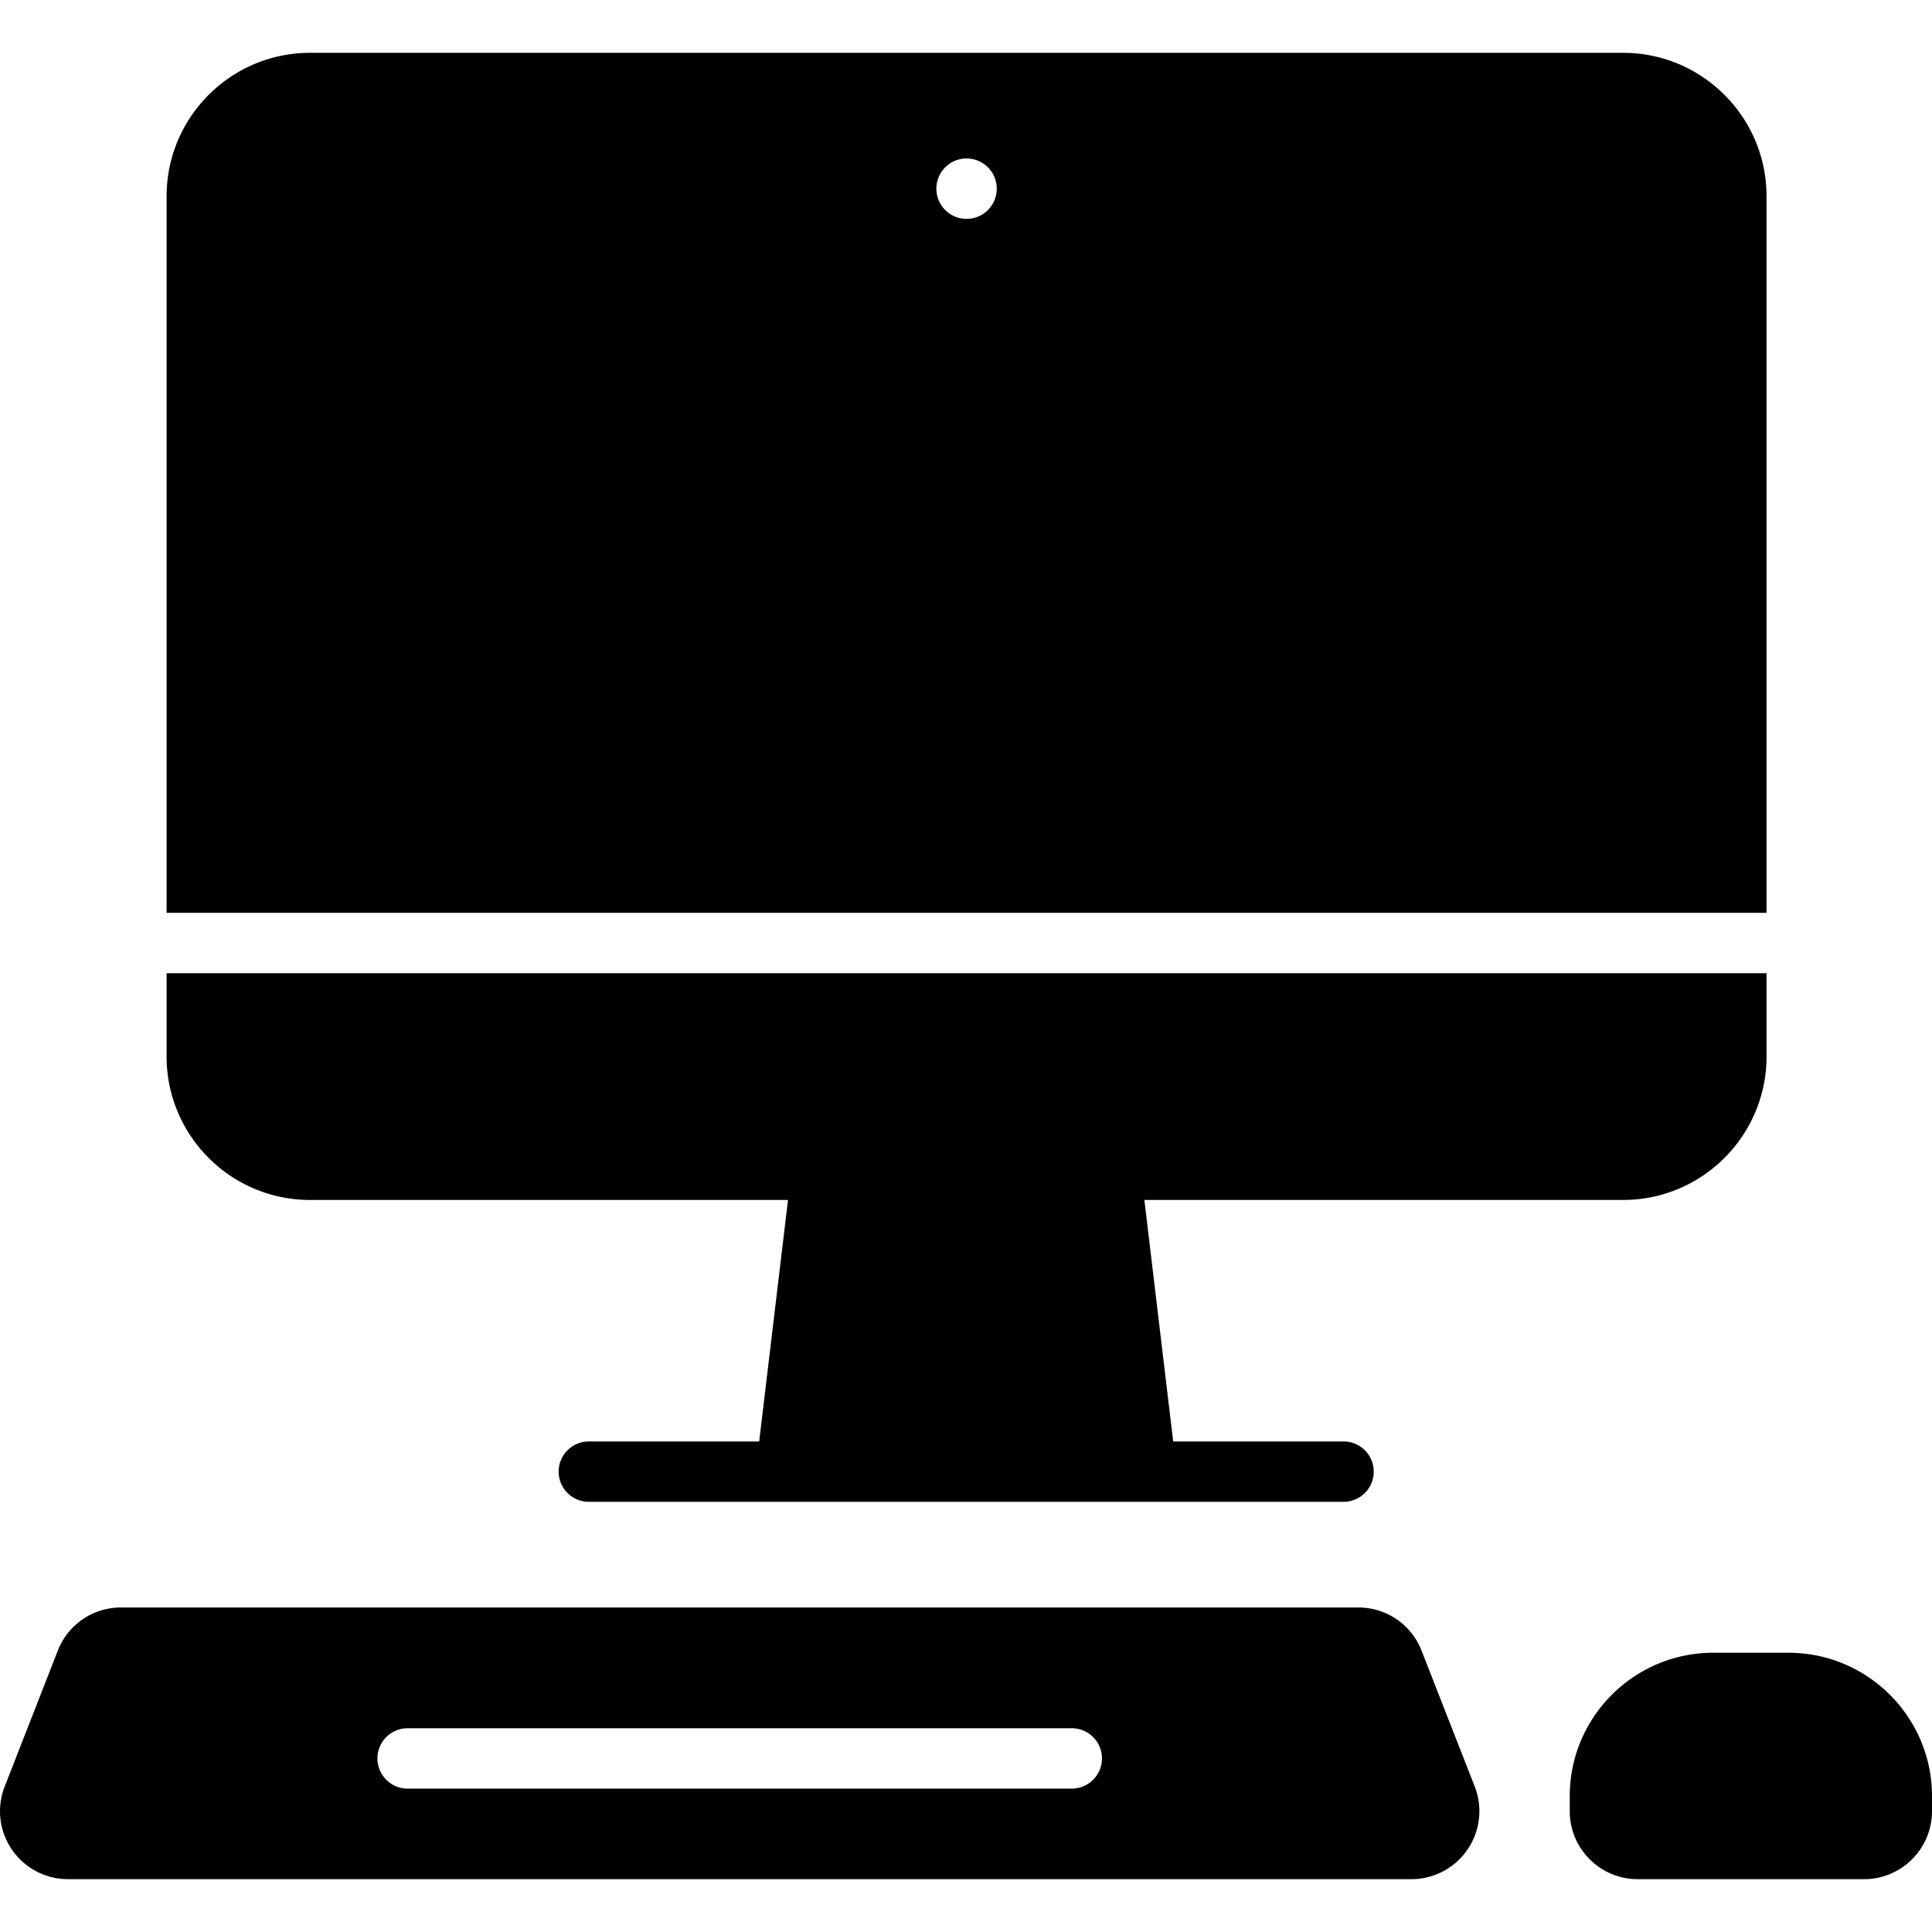 <?xml version="1.0" encoding="UTF-8"?> <svg xmlns="http://www.w3.org/2000/svg" xmlns:xlink="http://www.w3.org/1999/xlink" version="1.1" width="128" height="128" x="0" y="0" viewBox="0 0 512 512" style="enable-background:new 0 0 512 512" xml:space="preserve"><g><path d="M474 438h-20c-20.95 0-38 17.05-38 38v4c0 9.92 8.08 18 18 18h60c9.92 0 18-8.08 18-18v-4c0-20.95-17.05-38-38-38zM376.74 437.46c-2.72-6.96-9.32-11.46-16.8-11.46H32.11c-7.49 0-14.08 4.5-16.8 11.46l-14.07 36a17.954 17.954 0 0 0 1.9 16.68 18.03 18.03 0 0 0 14.9 7.86h355.98c5.97 0 11.54-2.94 14.9-7.87a17.98 17.98 0 0 0 1.9-16.68zM284.03 474h-176c-4.42 0-8-3.58-8-8s3.58-8 8-8h176c4.42 0 8 3.58 8 8s-3.58 8-8 8zM468.15 52c0-20.95-17.05-38-38-38h-348c-20.95 0-38 17.05-38 38v189.91h424zm-212 6c-4.42 0-8-3.58-8-8s3.58-8 8-8 8 3.58 8 8-3.58 8-8 8zM82.15 318h126.68l-7.64 64h-45.14c-4.42 0-8 3.58-8 8s3.58 8 8 8h200c4.42 0 8-3.58 8-8s-3.58-8-8-8h-45.14l-7.64-64h126.88c20.95 0 38-17.05 38-38v-22.09h-424V280c0 20.95 17.05 38 38 38z" fill="#000000" opacity="1" data-original="#000000"></path></g></svg> 